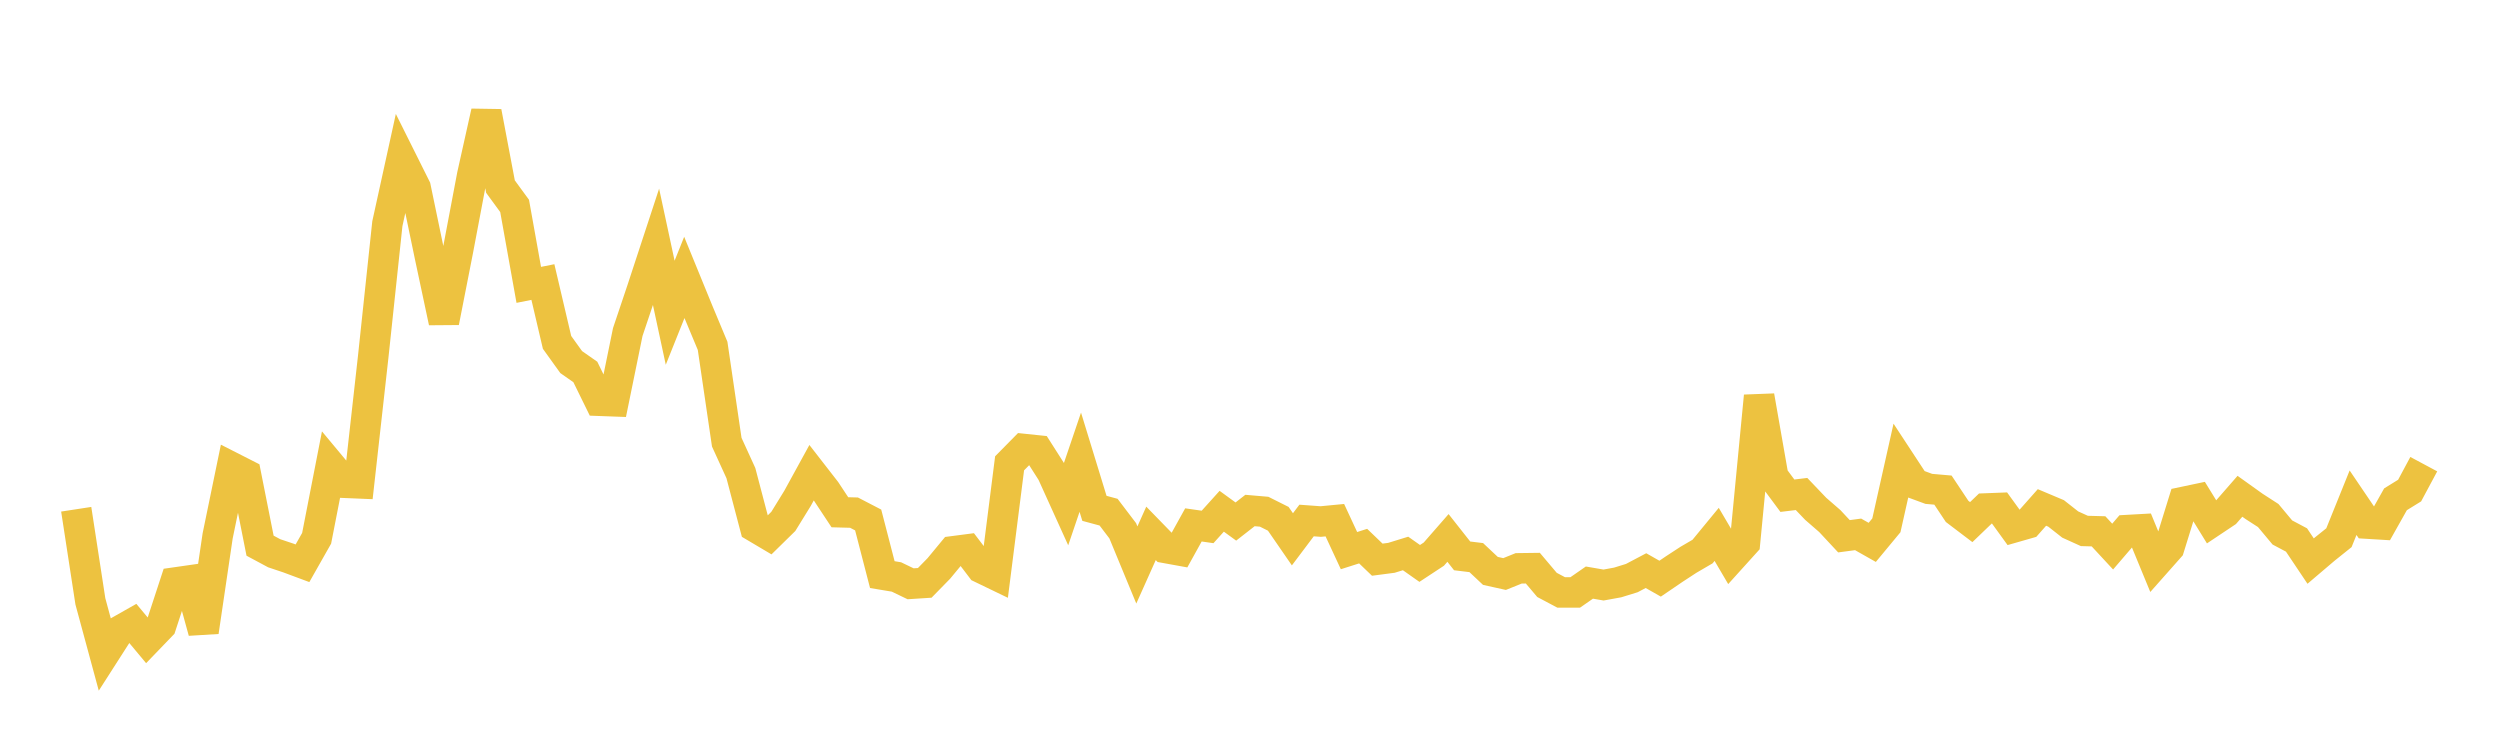 <svg width="164" height="48" xmlns="http://www.w3.org/2000/svg" xmlns:xlink="http://www.w3.org/1999/xlink"><path fill="none" stroke="rgb(237,194,64)" stroke-width="2" d="M5,33.407L5.928,39.447L6.855,42.868L7.783,41.419L8.711,40.894L9.639,42.007L10.566,41.045L11.494,38.212L12.422,38.079L13.349,41.444L14.277,35.159L15.205,30.656L16.133,31.128L17.06,35.796L17.988,36.294L18.916,36.605L19.843,36.95L20.771,35.312L21.699,30.556L22.627,31.67L23.554,31.709L24.482,23.406L25.41,14.677L26.337,10.454L27.265,12.313L28.193,16.776L29.12,21.13L30.048,16.406L30.976,11.5L31.904,7.34L32.831,12.24L33.759,13.509L34.687,18.687L35.614,18.502L36.542,22.46L37.47,23.752L38.398,24.401L39.325,26.29L40.253,26.324L41.181,21.782L42.108,19.024L43.036,16.197L43.964,20.516L44.892,18.199L45.819,20.466L46.747,22.688L47.675,29.007L48.602,31.035L49.53,34.565L50.458,35.115L51.386,34.204L52.313,32.7L53.241,31.007L54.169,32.201L55.096,33.604L56.024,33.629L56.952,34.111L57.88,37.694L58.807,37.849L59.735,38.296L60.663,38.236L61.59,37.288L62.518,36.165L63.446,36.044L64.373,37.263L65.301,37.711L66.229,30.394L67.157,29.453L68.084,29.55L69.012,31.006L69.94,33.053L70.867,30.32L71.795,33.347L72.723,33.598L73.651,34.819L74.578,37.063L75.506,34.989L76.434,35.942L77.361,36.11L78.289,34.434L79.217,34.567L80.145,33.538L81.072,34.213L82,33.489L82.928,33.569L83.855,34.033L84.783,35.379L85.711,34.145L86.639,34.213L87.566,34.124L88.494,36.121L89.422,35.825L90.349,36.715L91.277,36.593L92.205,36.307L93.133,36.961L94.06,36.351L94.988,35.289L95.916,36.466L96.843,36.579L97.771,37.451L98.699,37.657L99.627,37.283L100.554,37.271L101.482,38.369L102.41,38.862L103.337,38.862L104.265,38.218L105.193,38.378L106.12,38.209L107.048,37.922L107.976,37.433L108.904,37.961L109.831,37.33L110.759,36.724L111.687,36.182L112.614,35.055L113.542,36.634L114.47,35.607L115.398,25.979L116.325,31.268L117.253,32.519L118.181,32.406L119.108,33.377L120.036,34.183L120.964,35.179L121.892,35.055L122.819,35.58L123.747,34.46L124.675,30.316L125.602,31.728L126.53,32.07L127.458,32.151L128.386,33.547L129.313,34.25L130.241,33.358L131.169,33.322L132.096,34.603L133.024,34.337L133.952,33.289L134.88,33.68L135.807,34.409L136.735,34.83L137.663,34.855L138.59,35.856L139.518,34.775L140.446,34.723L141.373,36.972L142.301,35.925L143.229,32.929L144.157,32.733L145.084,34.239L146.012,33.62L146.94,32.556L147.867,33.219L148.795,33.818L149.723,34.93L150.651,35.423L151.578,36.807L152.506,36.018L153.434,35.274L154.361,32.978L155.289,34.348L156.217,34.404L157.145,32.754L158.072,32.181L159,30.449"></path></svg>